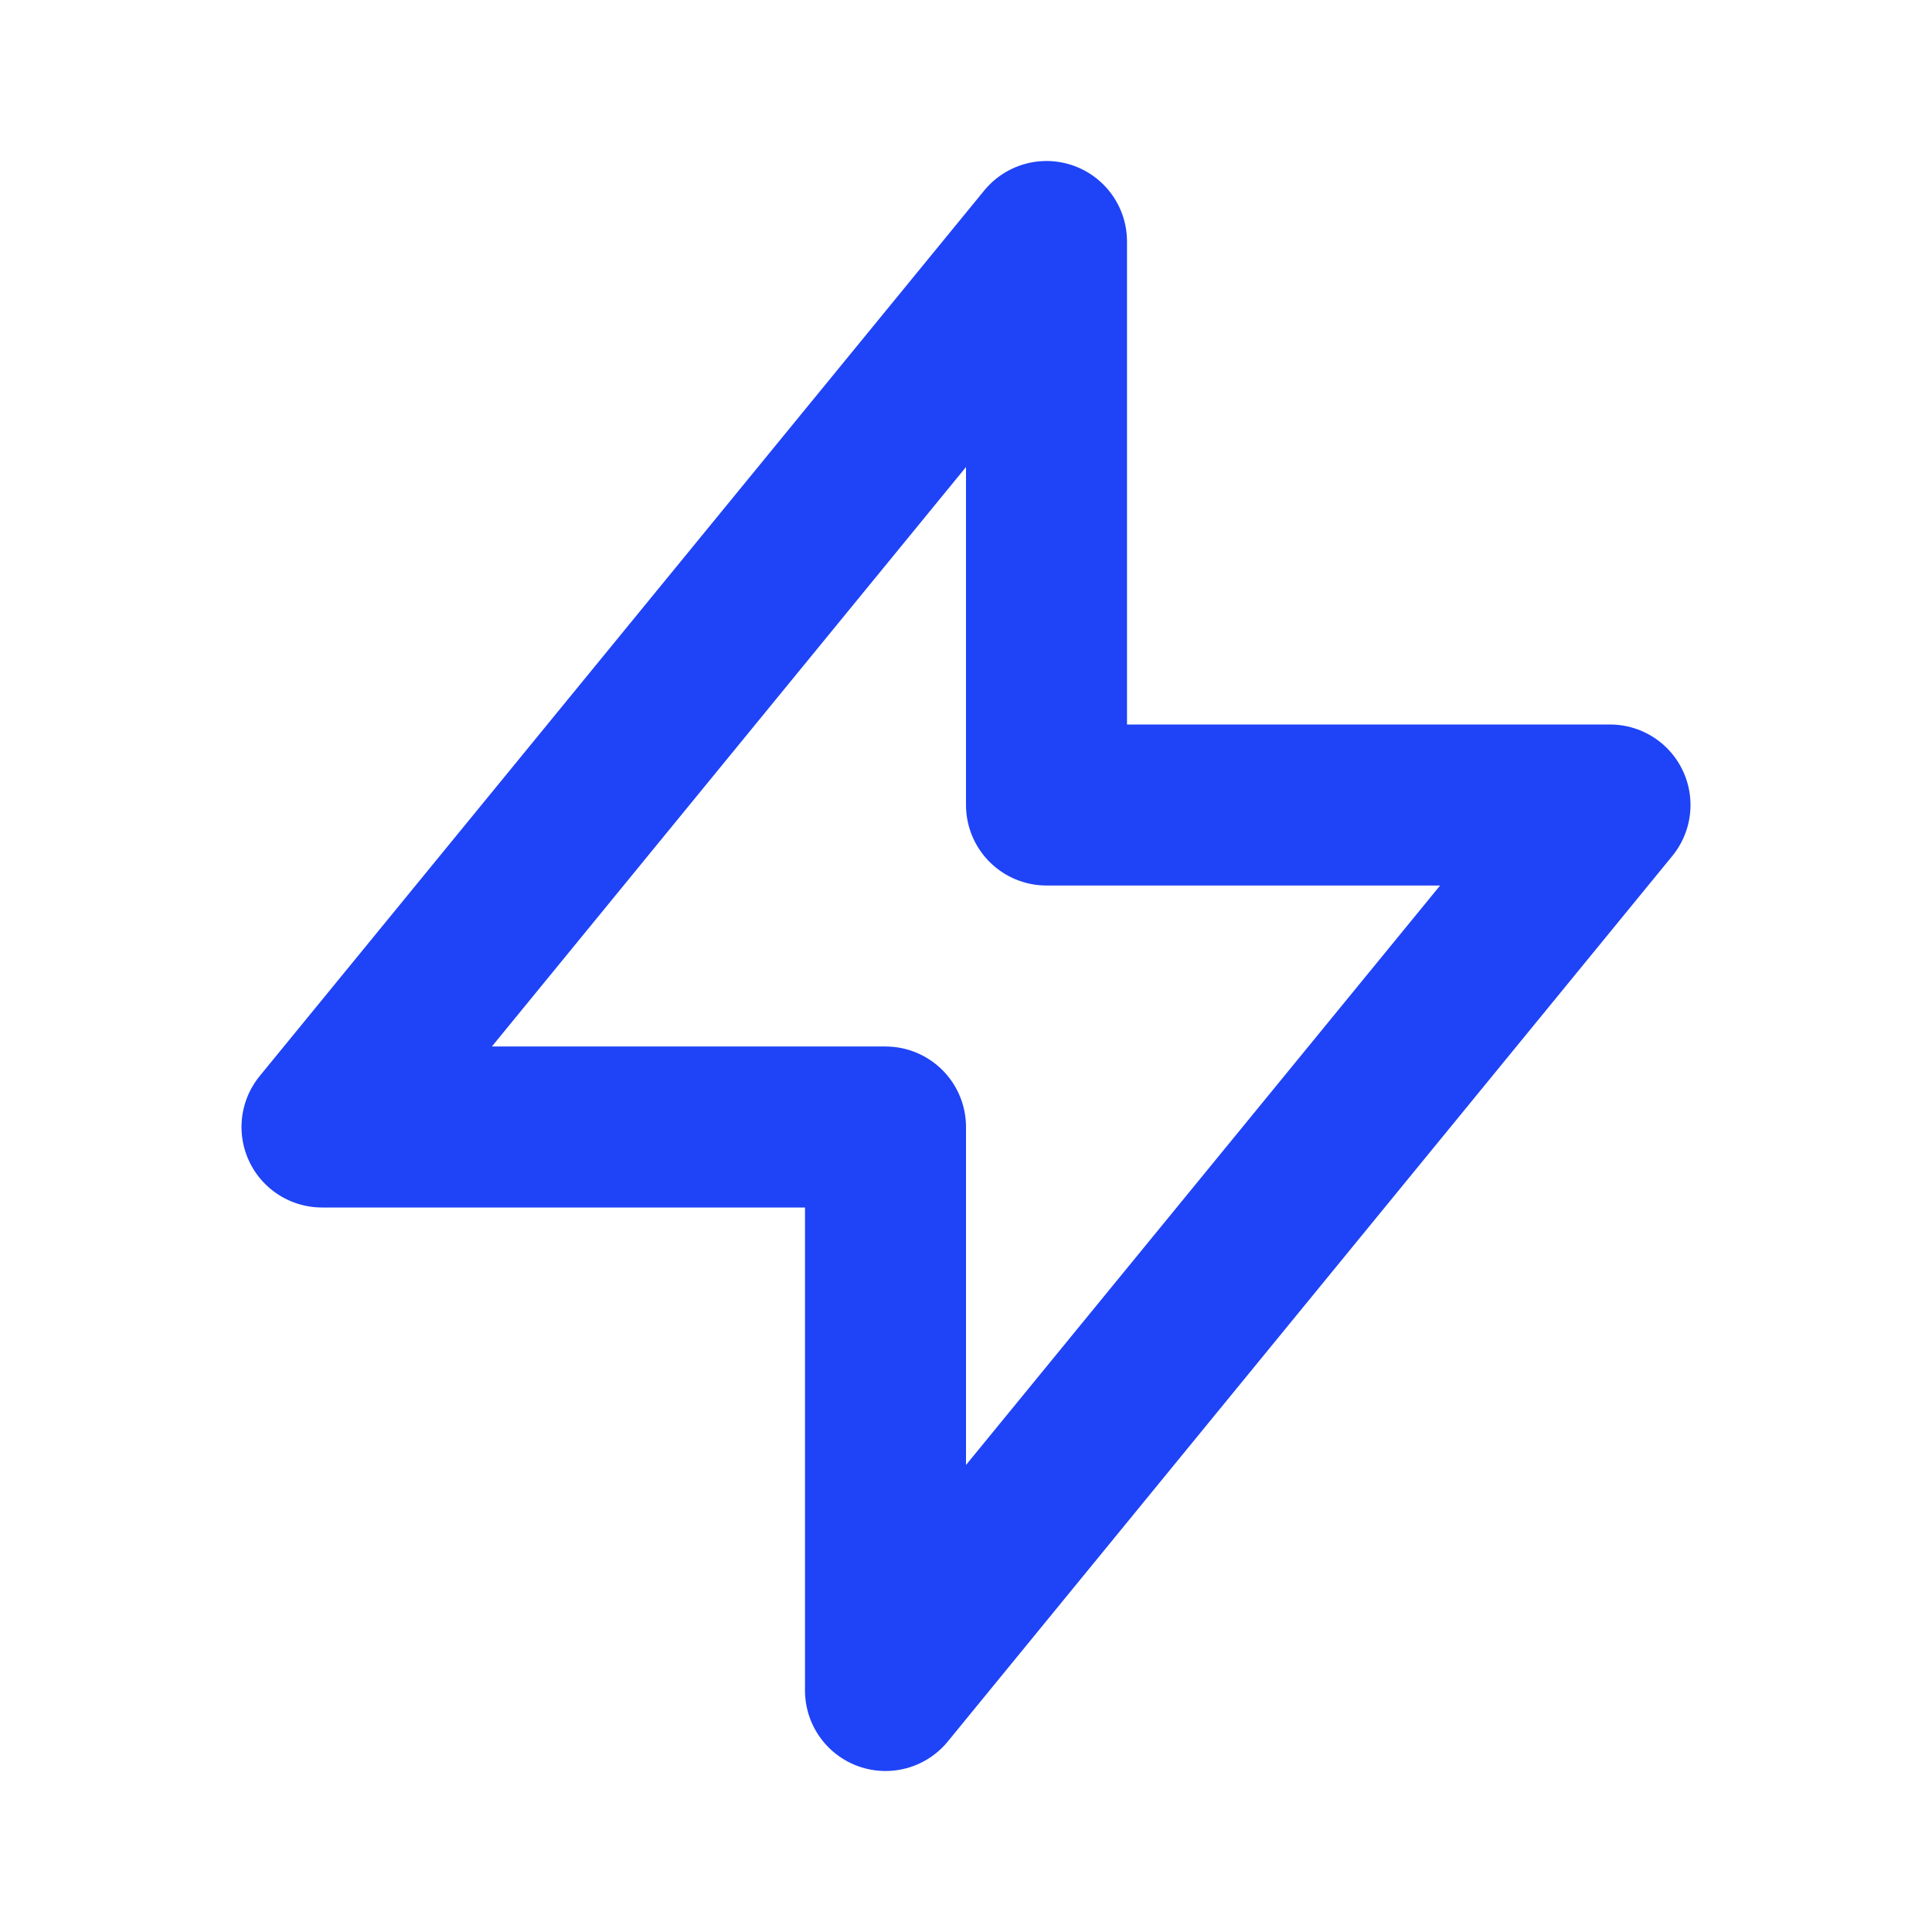 <svg width="24" height="24" viewBox="0 0 24 24" fill="none" xmlns="http://www.w3.org/2000/svg">
<path d="M13 10V3L4 14H11L11 21L20 10L13 10Z" stroke="#1F43F6" stroke-width="2" stroke-linecap="round" stroke-linejoin="round"/>
</svg>
